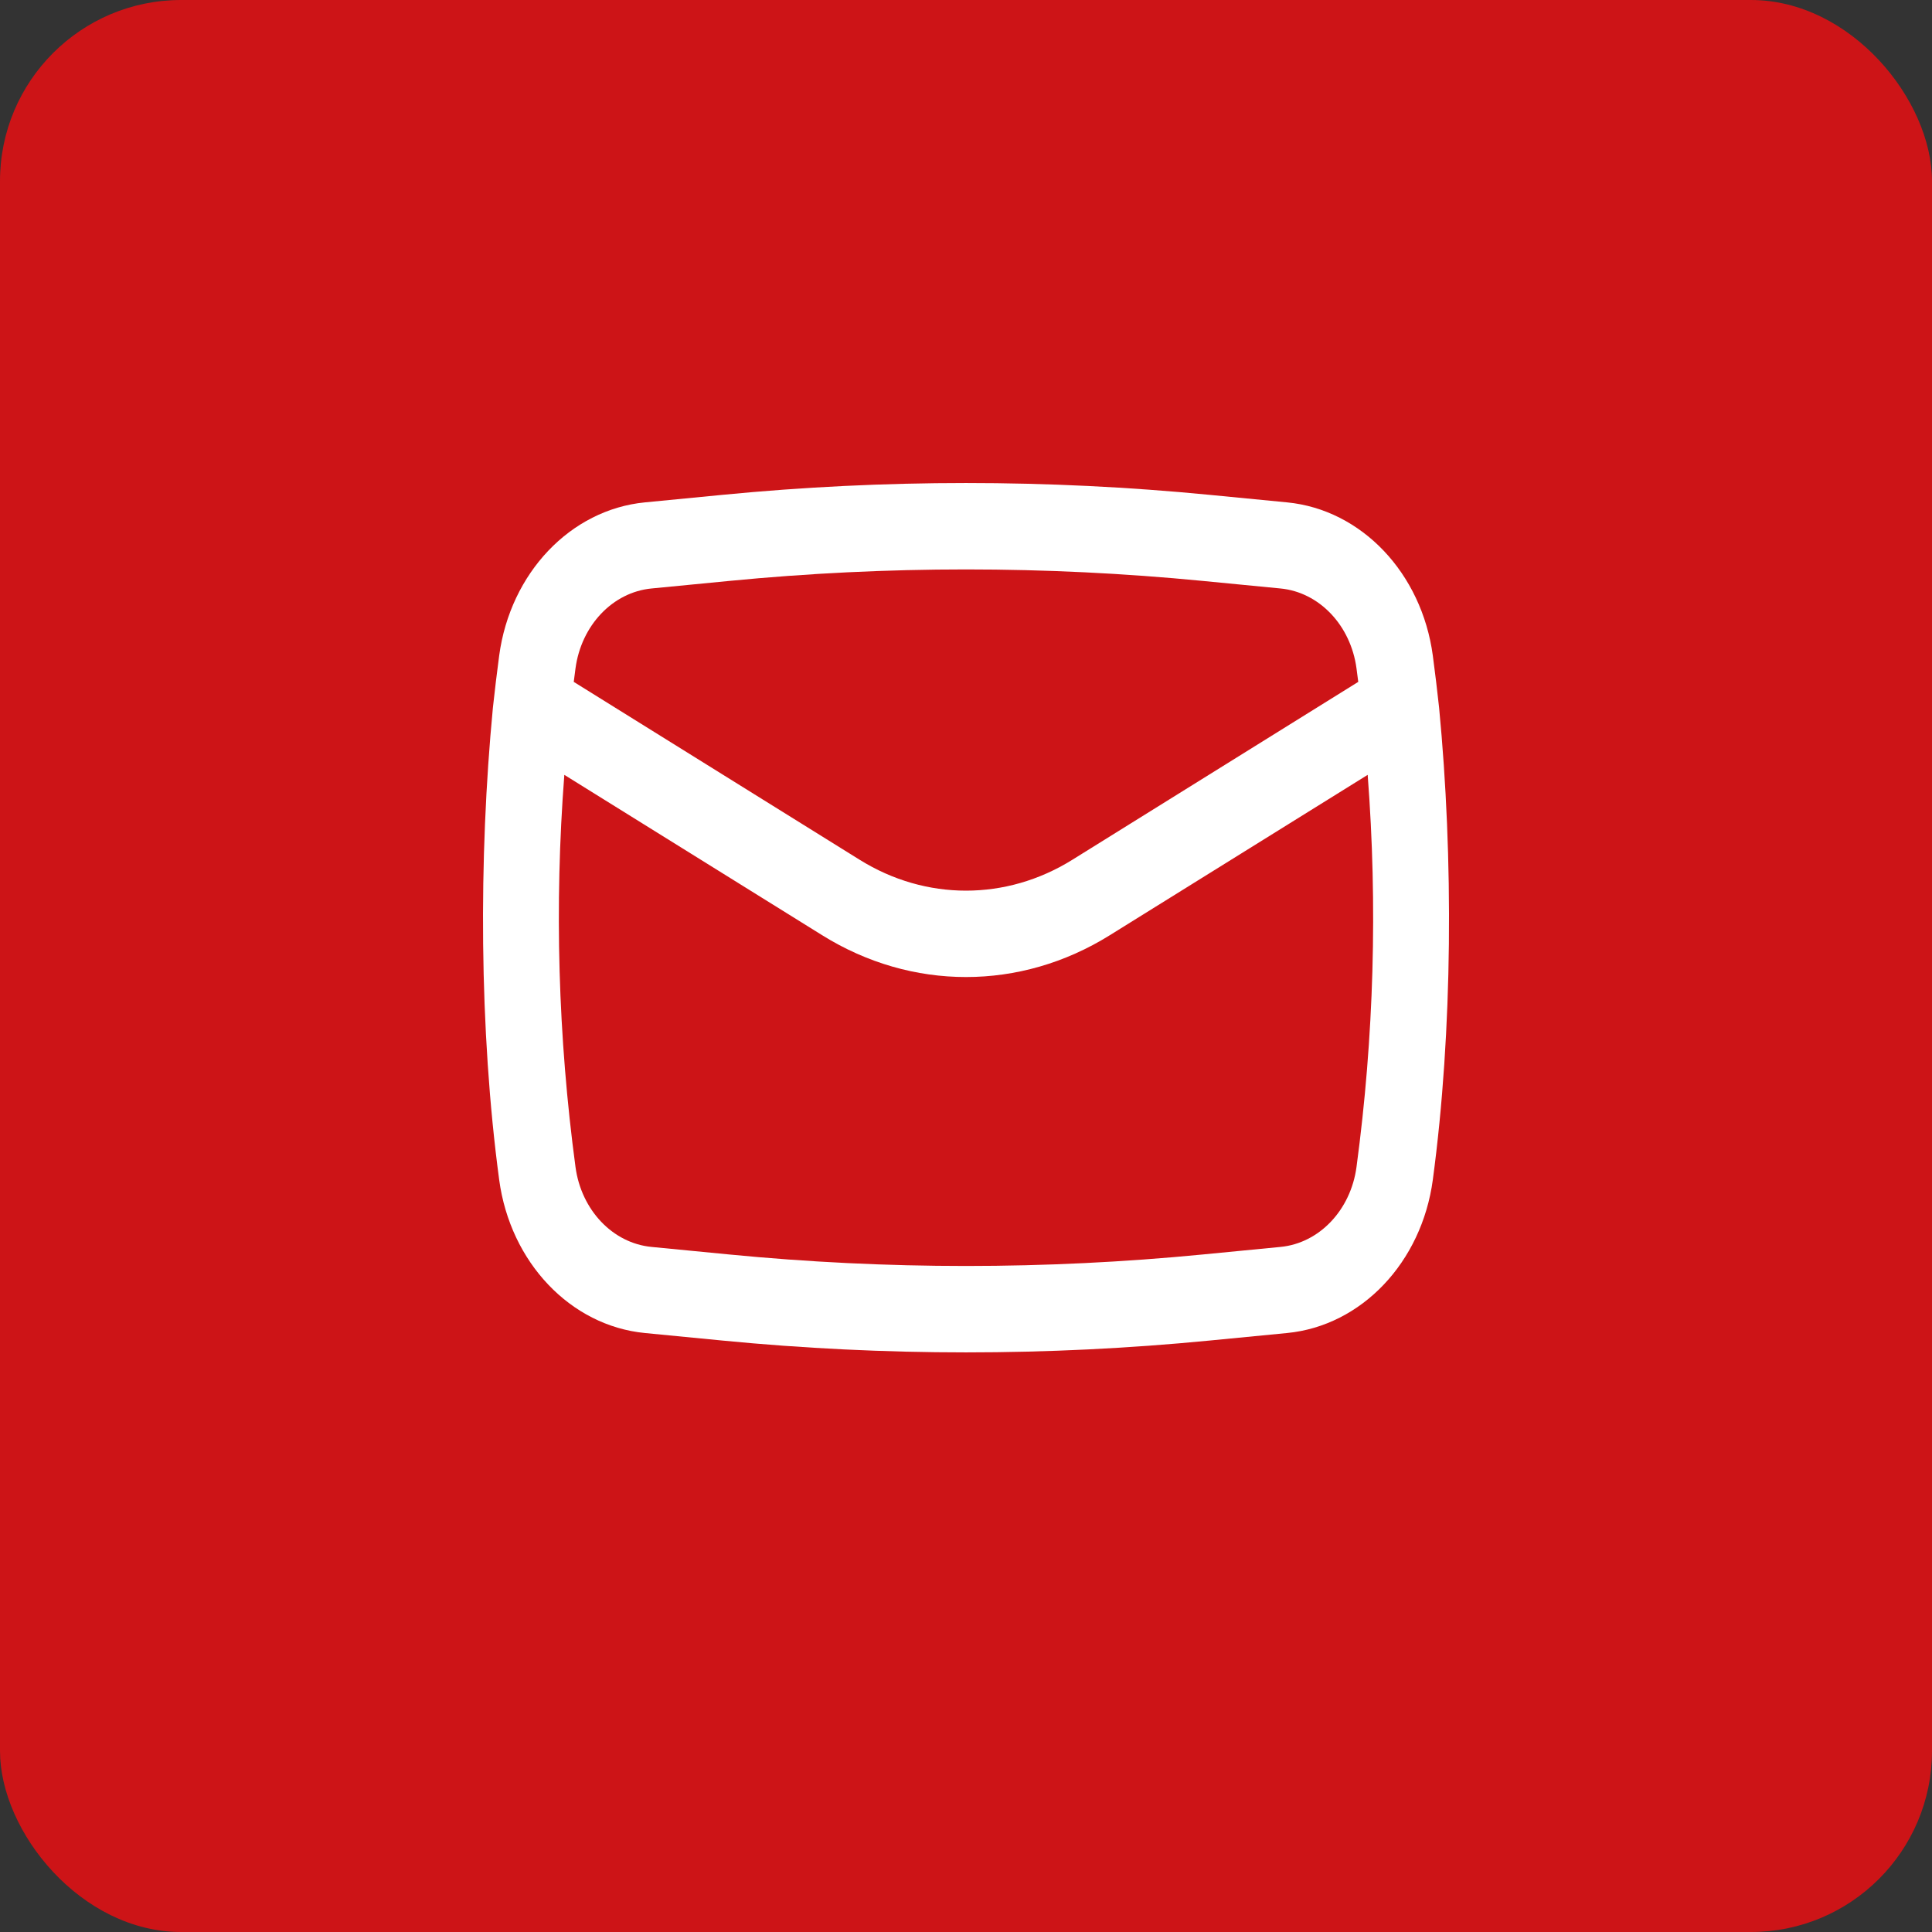 <?xml version="1.0" encoding="UTF-8"?> <svg xmlns="http://www.w3.org/2000/svg" width="32" height="32" viewBox="0 0 32 32" fill="none"><rect x="0" y="0" width="32" height="32" fill="#333333" stroke="none"/><rect width="32" height="32" rx="3" fill="#CD1417"></rect><path fill-rule="evenodd" clip-rule="evenodd" d="M8.164 11.721C7.926 14.204 7.936 17.068 8.268 19.541C8.452 20.91 9.45 21.959 10.681 22.079L11.968 22.204C14.651 22.465 17.349 22.465 20.032 22.204L21.319 22.079C22.55 21.959 23.548 20.91 23.732 19.541C24.064 17.068 24.075 14.204 23.836 11.721C23.805 11.433 23.77 11.146 23.732 10.859C23.548 9.49 22.55 8.441 21.319 8.321L20.032 8.196C17.349 7.935 14.651 7.935 11.968 8.196L10.681 8.321C9.45 8.441 8.452 9.49 8.268 10.859C8.23 11.146 8.195 11.433 8.164 11.721ZM12.078 9.622C14.688 9.368 17.312 9.368 19.922 9.622L21.209 9.747C21.851 9.809 22.372 10.357 22.468 11.071C22.478 11.146 22.488 11.22 22.497 11.294L17.759 14.242C16.665 14.922 15.335 14.922 14.241 14.242L9.503 11.294C9.513 11.22 9.522 11.146 9.532 11.071C9.628 10.357 10.149 9.809 10.791 9.747L12.078 9.622ZM22.653 12.834C22.819 14.997 22.757 17.177 22.468 19.329C22.372 20.043 21.851 20.591 21.209 20.653L19.922 20.778C17.312 21.032 14.688 21.032 12.078 20.778L10.791 20.653C10.149 20.591 9.628 20.043 9.532 19.329C9.243 17.177 9.181 14.997 9.347 12.834L13.621 15.492C15.1 16.413 16.9 16.413 18.379 15.492L22.653 12.834Z" fill="white"></path></svg> 